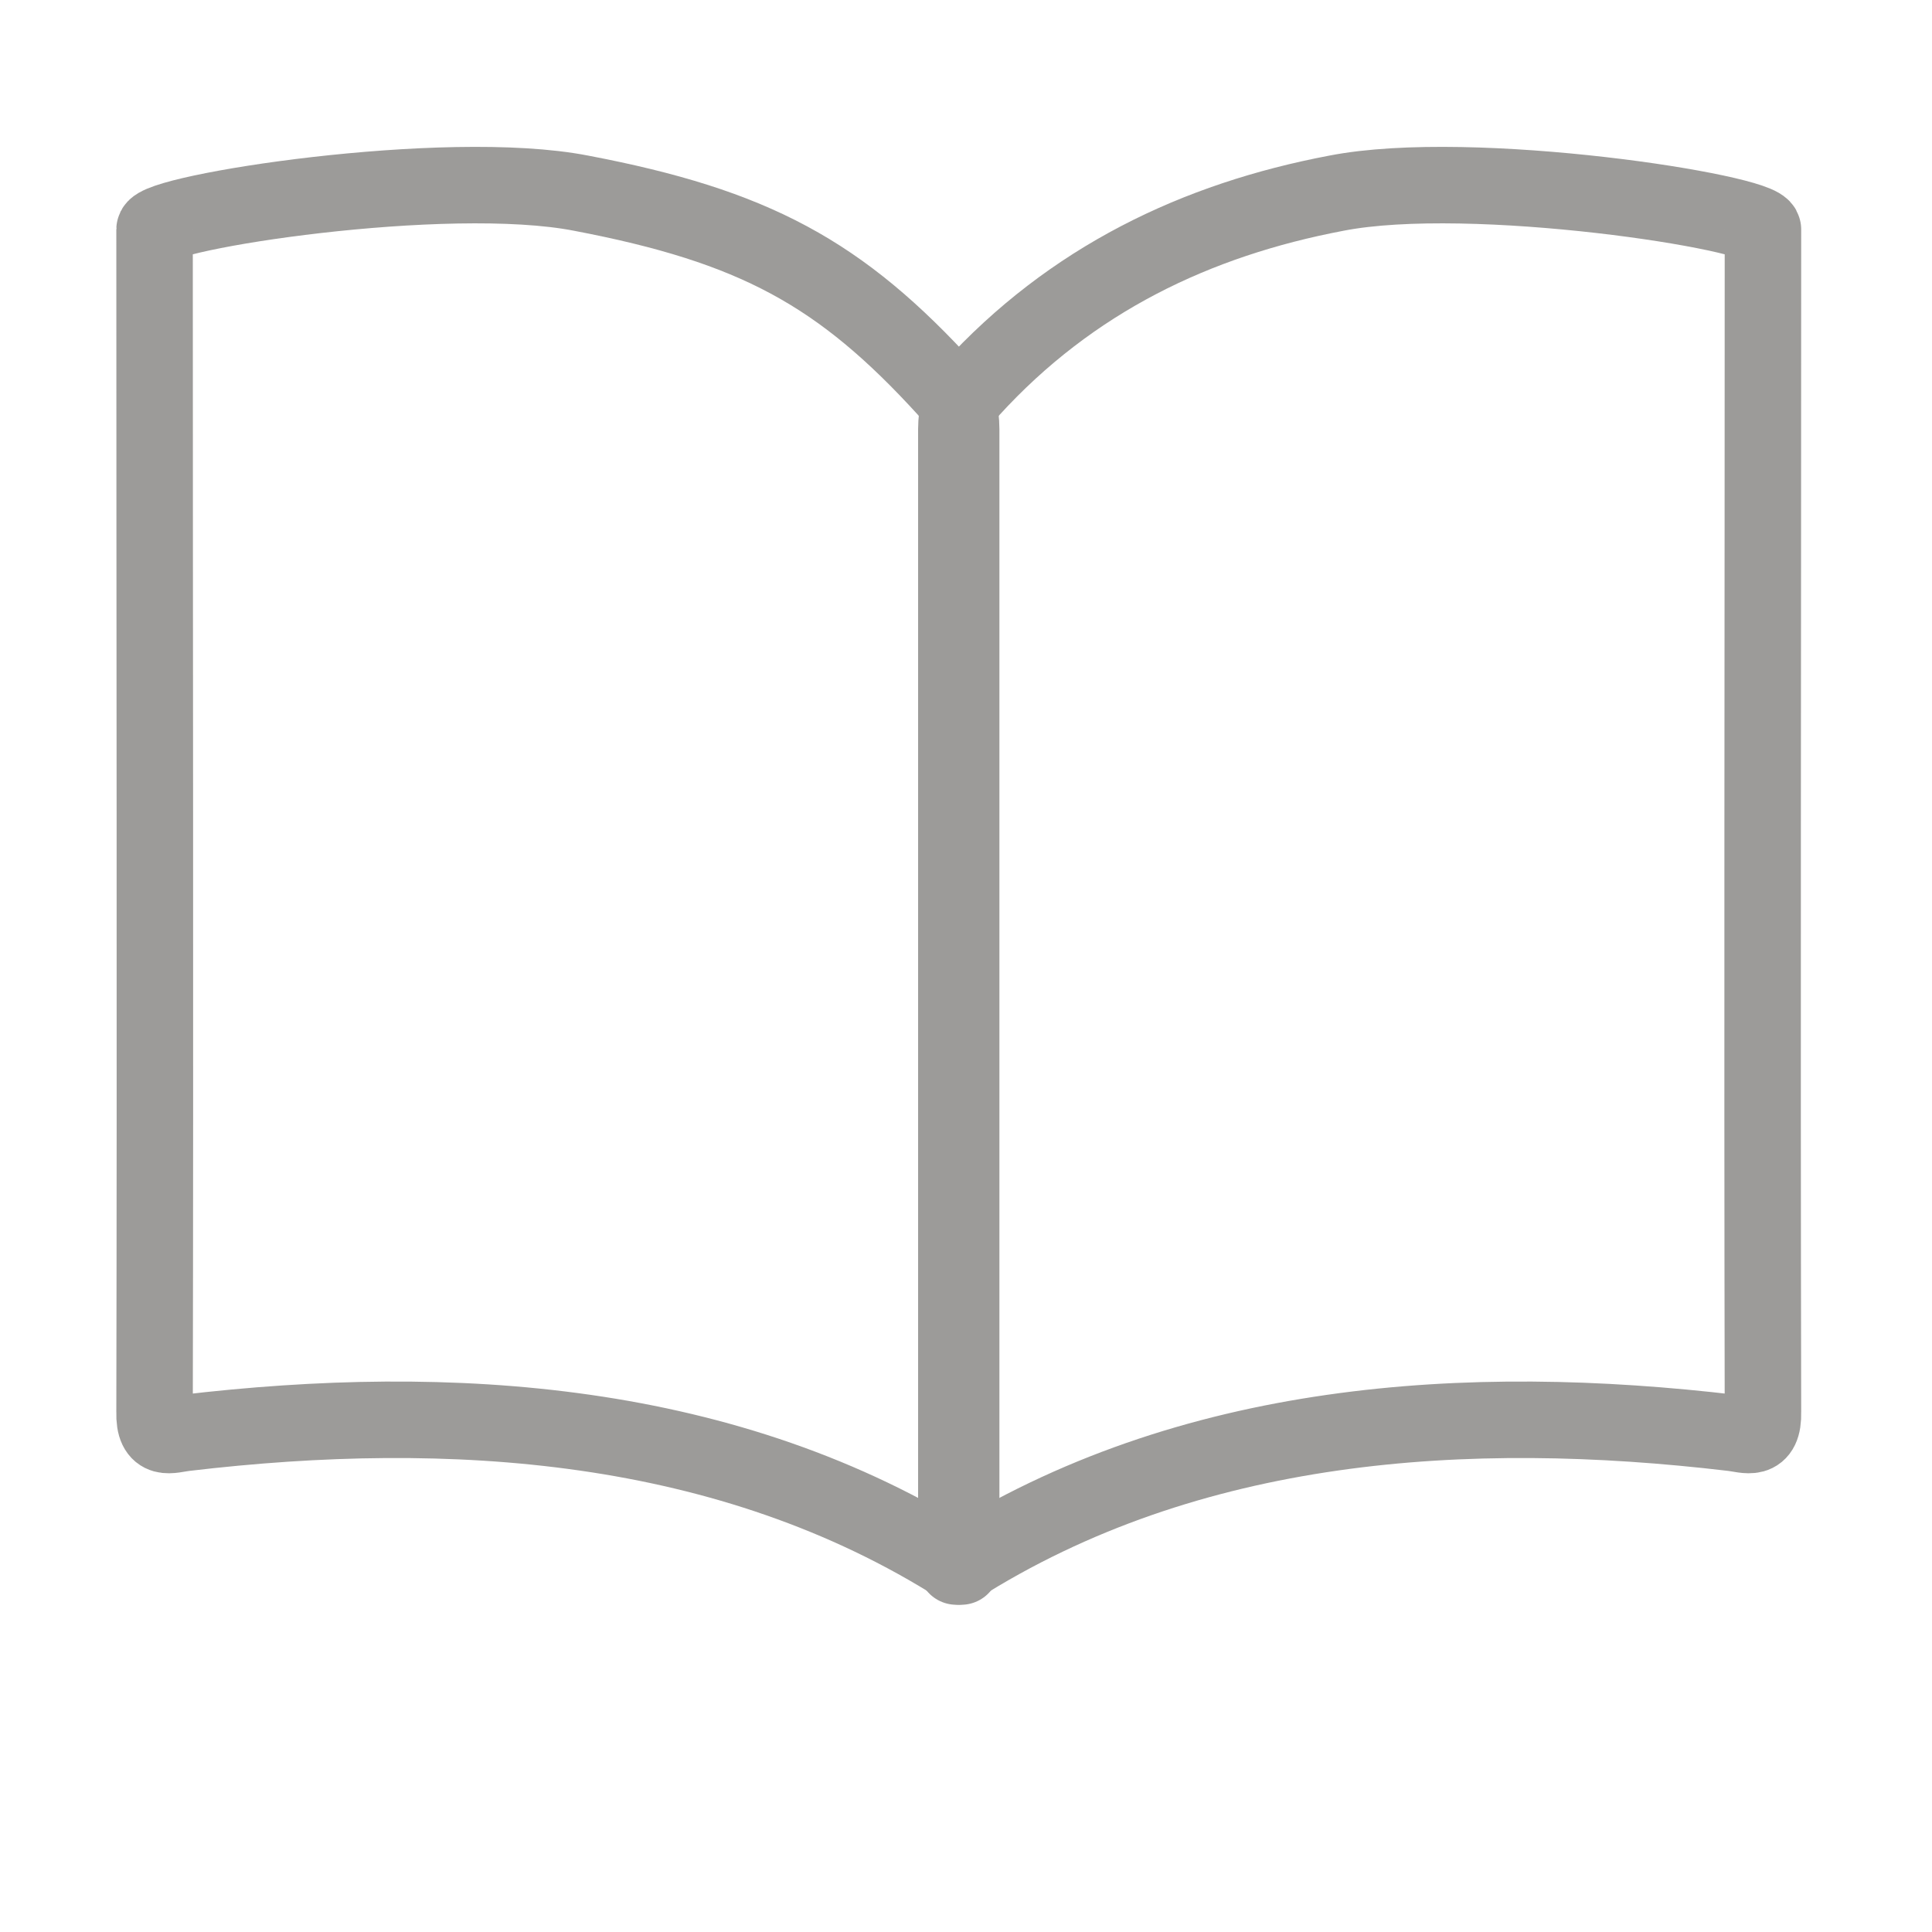 <?xml version="1.0" encoding="UTF-8"?> <svg xmlns="http://www.w3.org/2000/svg" id="ICONS" viewBox="0 0 24 24"><defs><style>.cls-1{fill:none;stroke:#9c9b99;stroke-linecap:round;stroke-linejoin:round;stroke-width:.95px;}</style></defs><path class="cls-1" d="m11.89,19.46c2.88-1.83,6.34-2.05,9.63-1.66.18.02.39.12.38-.26-.01-4.9,0-9.79,0-14.69,0-.21-3.61-.78-5.3-.45-1.74.33-3.29,1.07-4.54,2.44-.13.15-.18.29-.18.49,0,4.71,0,9.42,0,14.13Z"></path><path class="cls-1" d="m11.93,19.46c-2.88-1.83-6.34-2.05-9.63-1.66-.18.02-.39.12-.38-.26.01-4.9,0-9.79,0-14.69,0-.21,3.61-.78,5.3-.45,2.15.41,3.22.99,4.54,2.44.13.15.18.29.18.49,0,4.71,0,9.42,0,14.13Z"></path></svg> 